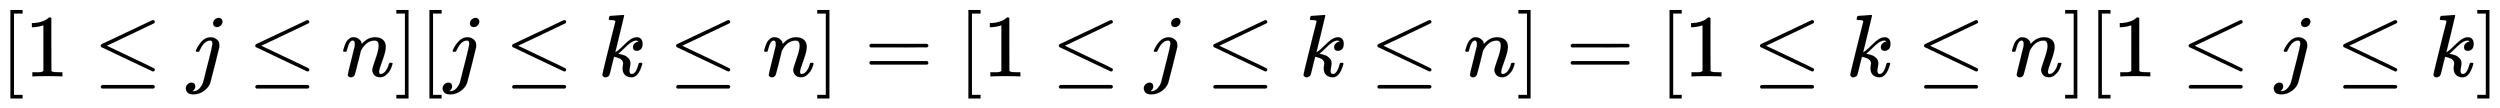 <svg xmlns:xlink="http://www.w3.org/1999/xlink" width="65.654ex" height="2.843ex" style="vertical-align: -0.838ex;" viewBox="0 -863.1 28267.7 1223.9" role="img" focusable="false" xmlns="http://www.w3.org/2000/svg" aria-labelledby="MathJax-SVG-1-Title">
<title id="MathJax-SVG-1-Title">[1\leq j\leq n][j\leq k\leq n]=[1\leq j\leq k\leq n]=[1\leq k\leq n][1\leq j\leq k]</title>
<defs aria-hidden="true">
<path stroke-width="1" id="E1-MJMAIN-5B" d="M118 -250V750H255V710H158V-210H255V-250H118Z"></path>
<path stroke-width="1" id="E1-MJMAIN-31" d="M213 578L200 573Q186 568 160 563T102 556H83V602H102Q149 604 189 617T245 641T273 663Q275 666 285 666Q294 666 302 660V361L303 61Q310 54 315 52T339 48T401 46H427V0H416Q395 3 257 3Q121 3 100 0H88V46H114Q136 46 152 46T177 47T193 50T201 52T207 57T213 61V578Z"></path>
<path stroke-width="1" id="E1-MJMAIN-2264" d="M674 636Q682 636 688 630T694 615T687 601Q686 600 417 472L151 346L399 228Q687 92 691 87Q694 81 694 76Q694 58 676 56H670L382 192Q92 329 90 331Q83 336 83 348Q84 359 96 365Q104 369 382 500T665 634Q669 636 674 636ZM84 -118Q84 -108 99 -98H678Q694 -104 694 -118Q694 -130 679 -138H98Q84 -131 84 -118Z"></path>
<path stroke-width="1" id="E1-MJMATHI-6A" d="M297 596Q297 627 318 644T361 661Q378 661 389 651T403 623Q403 595 384 576T340 557Q322 557 310 567T297 596ZM288 376Q288 405 262 405Q240 405 220 393T185 362T161 325T144 293L137 279Q135 278 121 278H107Q101 284 101 286T105 299Q126 348 164 391T252 441Q253 441 260 441T272 442Q296 441 316 432Q341 418 354 401T367 348V332L318 133Q267 -67 264 -75Q246 -125 194 -164T75 -204Q25 -204 7 -183T-12 -137Q-12 -110 7 -91T53 -71Q70 -71 82 -81T95 -112Q95 -148 63 -167Q69 -168 77 -168Q111 -168 139 -140T182 -74L193 -32Q204 11 219 72T251 197T278 308T289 365Q289 372 288 376Z"></path>
<path stroke-width="1" id="E1-MJMATHI-6E" d="M21 287Q22 293 24 303T36 341T56 388T89 425T135 442Q171 442 195 424T225 390T231 369Q231 367 232 367L243 378Q304 442 382 442Q436 442 469 415T503 336T465 179T427 52Q427 26 444 26Q450 26 453 27Q482 32 505 65T540 145Q542 153 560 153Q580 153 580 145Q580 144 576 130Q568 101 554 73T508 17T439 -10Q392 -10 371 17T350 73Q350 92 386 193T423 345Q423 404 379 404H374Q288 404 229 303L222 291L189 157Q156 26 151 16Q138 -11 108 -11Q95 -11 87 -5T76 7T74 17Q74 30 112 180T152 343Q153 348 153 366Q153 405 129 405Q91 405 66 305Q60 285 60 284Q58 278 41 278H27Q21 284 21 287Z"></path>
<path stroke-width="1" id="E1-MJMAIN-5D" d="M22 710V750H159V-250H22V-210H119V710H22Z"></path>
<path stroke-width="1" id="E1-MJMATHI-6B" d="M121 647Q121 657 125 670T137 683Q138 683 209 688T282 694Q294 694 294 686Q294 679 244 477Q194 279 194 272Q213 282 223 291Q247 309 292 354T362 415Q402 442 438 442Q468 442 485 423T503 369Q503 344 496 327T477 302T456 291T438 288Q418 288 406 299T394 328Q394 353 410 369T442 390L458 393Q446 405 434 405H430Q398 402 367 380T294 316T228 255Q230 254 243 252T267 246T293 238T320 224T342 206T359 180T365 147Q365 130 360 106T354 66Q354 26 381 26Q429 26 459 145Q461 153 479 153H483Q499 153 499 144Q499 139 496 130Q455 -11 378 -11Q333 -11 305 15T277 90Q277 108 280 121T283 145Q283 167 269 183T234 206T200 217T182 220H180Q168 178 159 139T145 81T136 44T129 20T122 7T111 -2Q98 -11 83 -11Q66 -11 57 -1T48 16Q48 26 85 176T158 471L195 616Q196 629 188 632T149 637H144Q134 637 131 637T124 640T121 647Z"></path>
<path stroke-width="1" id="E1-MJMAIN-3D" d="M56 347Q56 360 70 367H707Q722 359 722 347Q722 336 708 328L390 327H72Q56 332 56 347ZM56 153Q56 168 72 173H708Q722 163 722 153Q722 140 707 133H70Q56 140 56 153Z"></path>
</defs>
<g stroke="currentColor" fill="currentColor" stroke-width="0" transform="matrix(1 0 0 -1 0 0)" aria-hidden="true">
 <use xlink:href="#E1-MJMAIN-5B" x="0" y="0"></use>
 <use xlink:href="#E1-MJMAIN-31" x="278" y="0"></use>
 <use xlink:href="#E1-MJMAIN-2264" x="1056" y="0"></use>
 <use xlink:href="#E1-MJMATHI-6A" x="2113" y="0"></use>
 <use xlink:href="#E1-MJMAIN-2264" x="2803" y="0"></use>
 <use xlink:href="#E1-MJMATHI-6E" x="3859" y="0"></use>
 <use xlink:href="#E1-MJMAIN-5D" x="4460" y="0"></use>
 <use xlink:href="#E1-MJMAIN-5B" x="4738" y="0"></use>
 <use xlink:href="#E1-MJMATHI-6A" x="5017" y="0"></use>
 <use xlink:href="#E1-MJMAIN-2264" x="5707" y="0"></use>
 <use xlink:href="#E1-MJMATHI-6B" x="6763" y="0"></use>
 <use xlink:href="#E1-MJMAIN-2264" x="7562" y="0"></use>
 <use xlink:href="#E1-MJMATHI-6E" x="8619" y="0"></use>
 <use xlink:href="#E1-MJMAIN-5D" x="9219" y="0"></use>
 <use xlink:href="#E1-MJMAIN-3D" x="9775" y="0"></use>
 <use xlink:href="#E1-MJMAIN-5B" x="10832" y="0"></use>
 <use xlink:href="#E1-MJMAIN-31" x="11110" y="0"></use>
 <use xlink:href="#E1-MJMAIN-2264" x="11889" y="0"></use>
 <use xlink:href="#E1-MJMATHI-6A" x="12945" y="0"></use>
 <use xlink:href="#E1-MJMAIN-2264" x="13635" y="0"></use>
 <use xlink:href="#E1-MJMATHI-6B" x="14691" y="0"></use>
 <use xlink:href="#E1-MJMAIN-2264" x="15491" y="0"></use>
 <use xlink:href="#E1-MJMATHI-6E" x="16547" y="0"></use>
 <use xlink:href="#E1-MJMAIN-5D" x="17147" y="0"></use>
 <use xlink:href="#E1-MJMAIN-3D" x="17704" y="0"></use>
 <use xlink:href="#E1-MJMAIN-5B" x="18760" y="0"></use>
 <use xlink:href="#E1-MJMAIN-31" x="19038" y="0"></use>
 <use xlink:href="#E1-MJMAIN-2264" x="19817" y="0"></use>
 <use xlink:href="#E1-MJMATHI-6B" x="20873" y="0"></use>
 <use xlink:href="#E1-MJMAIN-2264" x="21672" y="0"></use>
 <use xlink:href="#E1-MJMATHI-6E" x="22729" y="0"></use>
 <use xlink:href="#E1-MJMAIN-5D" x="23329" y="0"></use>
 <use xlink:href="#E1-MJMAIN-5B" x="23608" y="0"></use>
 <use xlink:href="#E1-MJMAIN-31" x="23886" y="0"></use>
 <use xlink:href="#E1-MJMAIN-2264" x="24664" y="0"></use>
 <use xlink:href="#E1-MJMATHI-6A" x="25721" y="0"></use>
 <use xlink:href="#E1-MJMAIN-2264" x="26411" y="0"></use>
 <use xlink:href="#E1-MJMATHI-6B" x="27467" y="0"></use>
 <use xlink:href="#E1-MJMAIN-5D" x="27989" y="0"></use>
</g>
</svg>